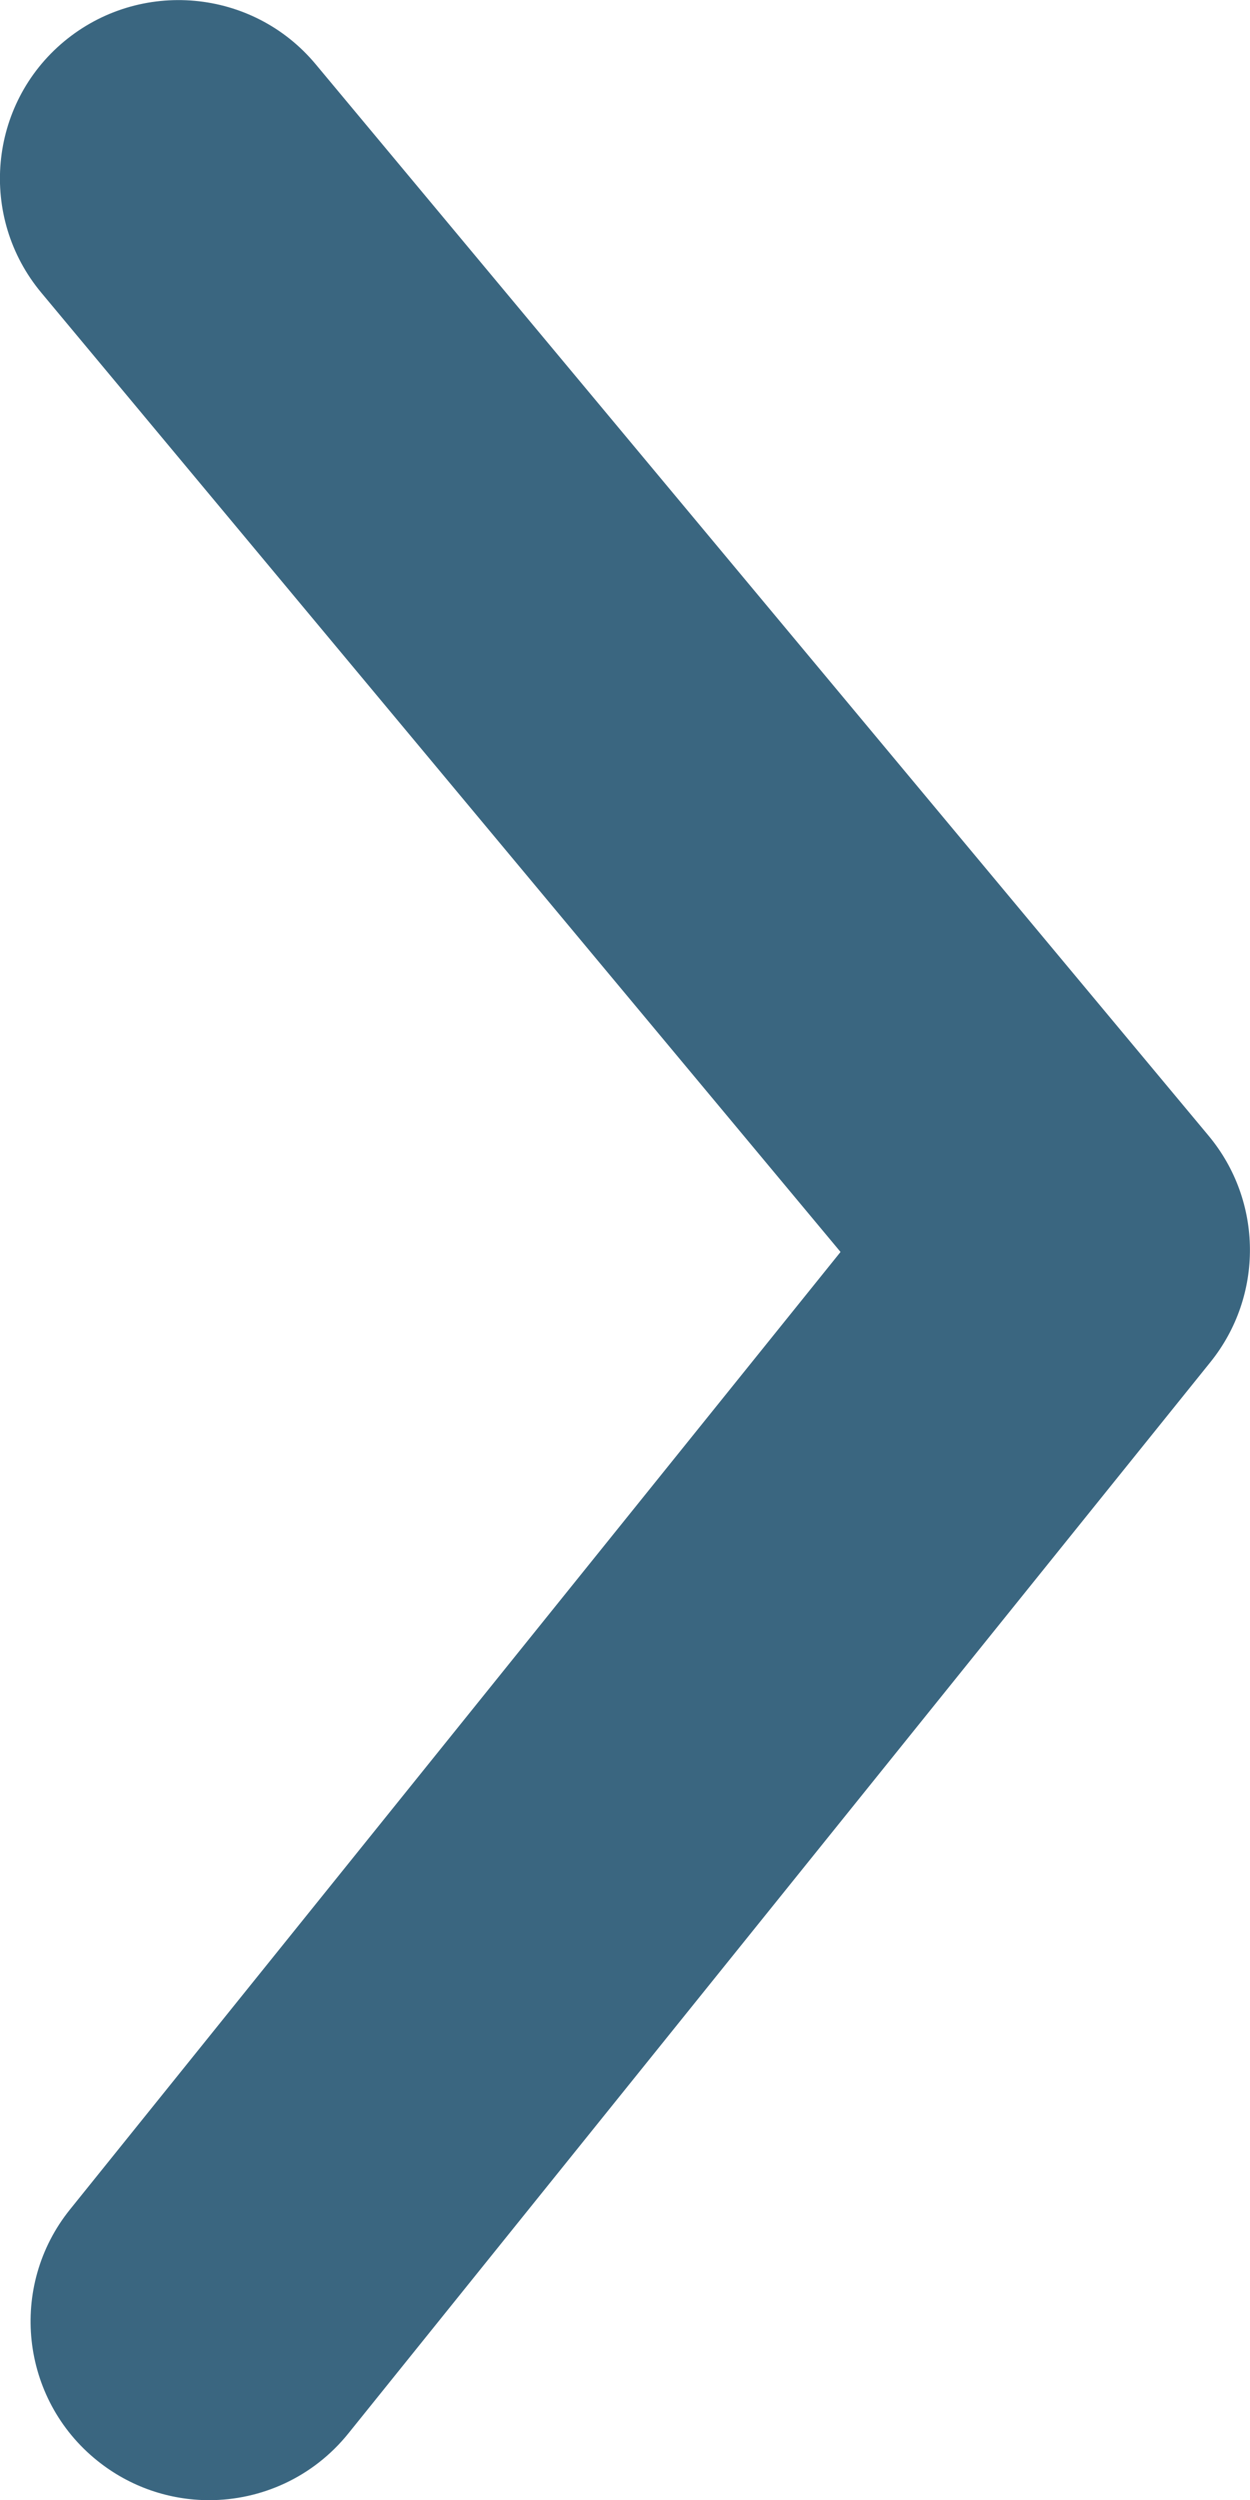 <svg width="7" height="14" viewBox="0 0 7 14" fill="none" xmlns="http://www.w3.org/2000/svg">
<path fill-rule="evenodd" clip-rule="evenodd" d="M1.171 14.001C1.463 14.001 1.753 13.873 1.951 13.627L6.779 7.627C7.077 7.256 7.073 6.726 6.768 6.36L1.768 0.36C1.415 -0.064 0.784 -0.121 0.359 0.232C-0.065 0.585 -0.122 1.216 0.232 1.64L4.707 7.011L0.392 12.373C0.046 12.803 0.114 13.434 0.545 13.78C0.729 13.928 0.951 14.001 1.171 14.001" fill="#3A6680"/>
<mask id="mask0_0_6476" style="mask-type:alpha" maskUnits="userSpaceOnUse" x="0" y="0" width="7" height="14">
<path fill-rule="evenodd" clip-rule="evenodd" d="M1.171 14.001C1.463 14.001 1.753 13.873 1.951 13.627L6.779 7.627C7.077 7.256 7.073 6.726 6.768 6.36L1.768 0.36C1.415 -0.064 0.784 -0.121 0.359 0.232C-0.065 0.585 -0.122 1.216 0.232 1.64L4.707 7.011L0.392 12.373C0.046 12.803 0.114 13.434 0.545 13.78C0.729 13.928 0.951 14.001 1.171 14.001" fill="white"/>
</mask>
<g mask="url(#mask0_0_6476)">
</g>
</svg>
